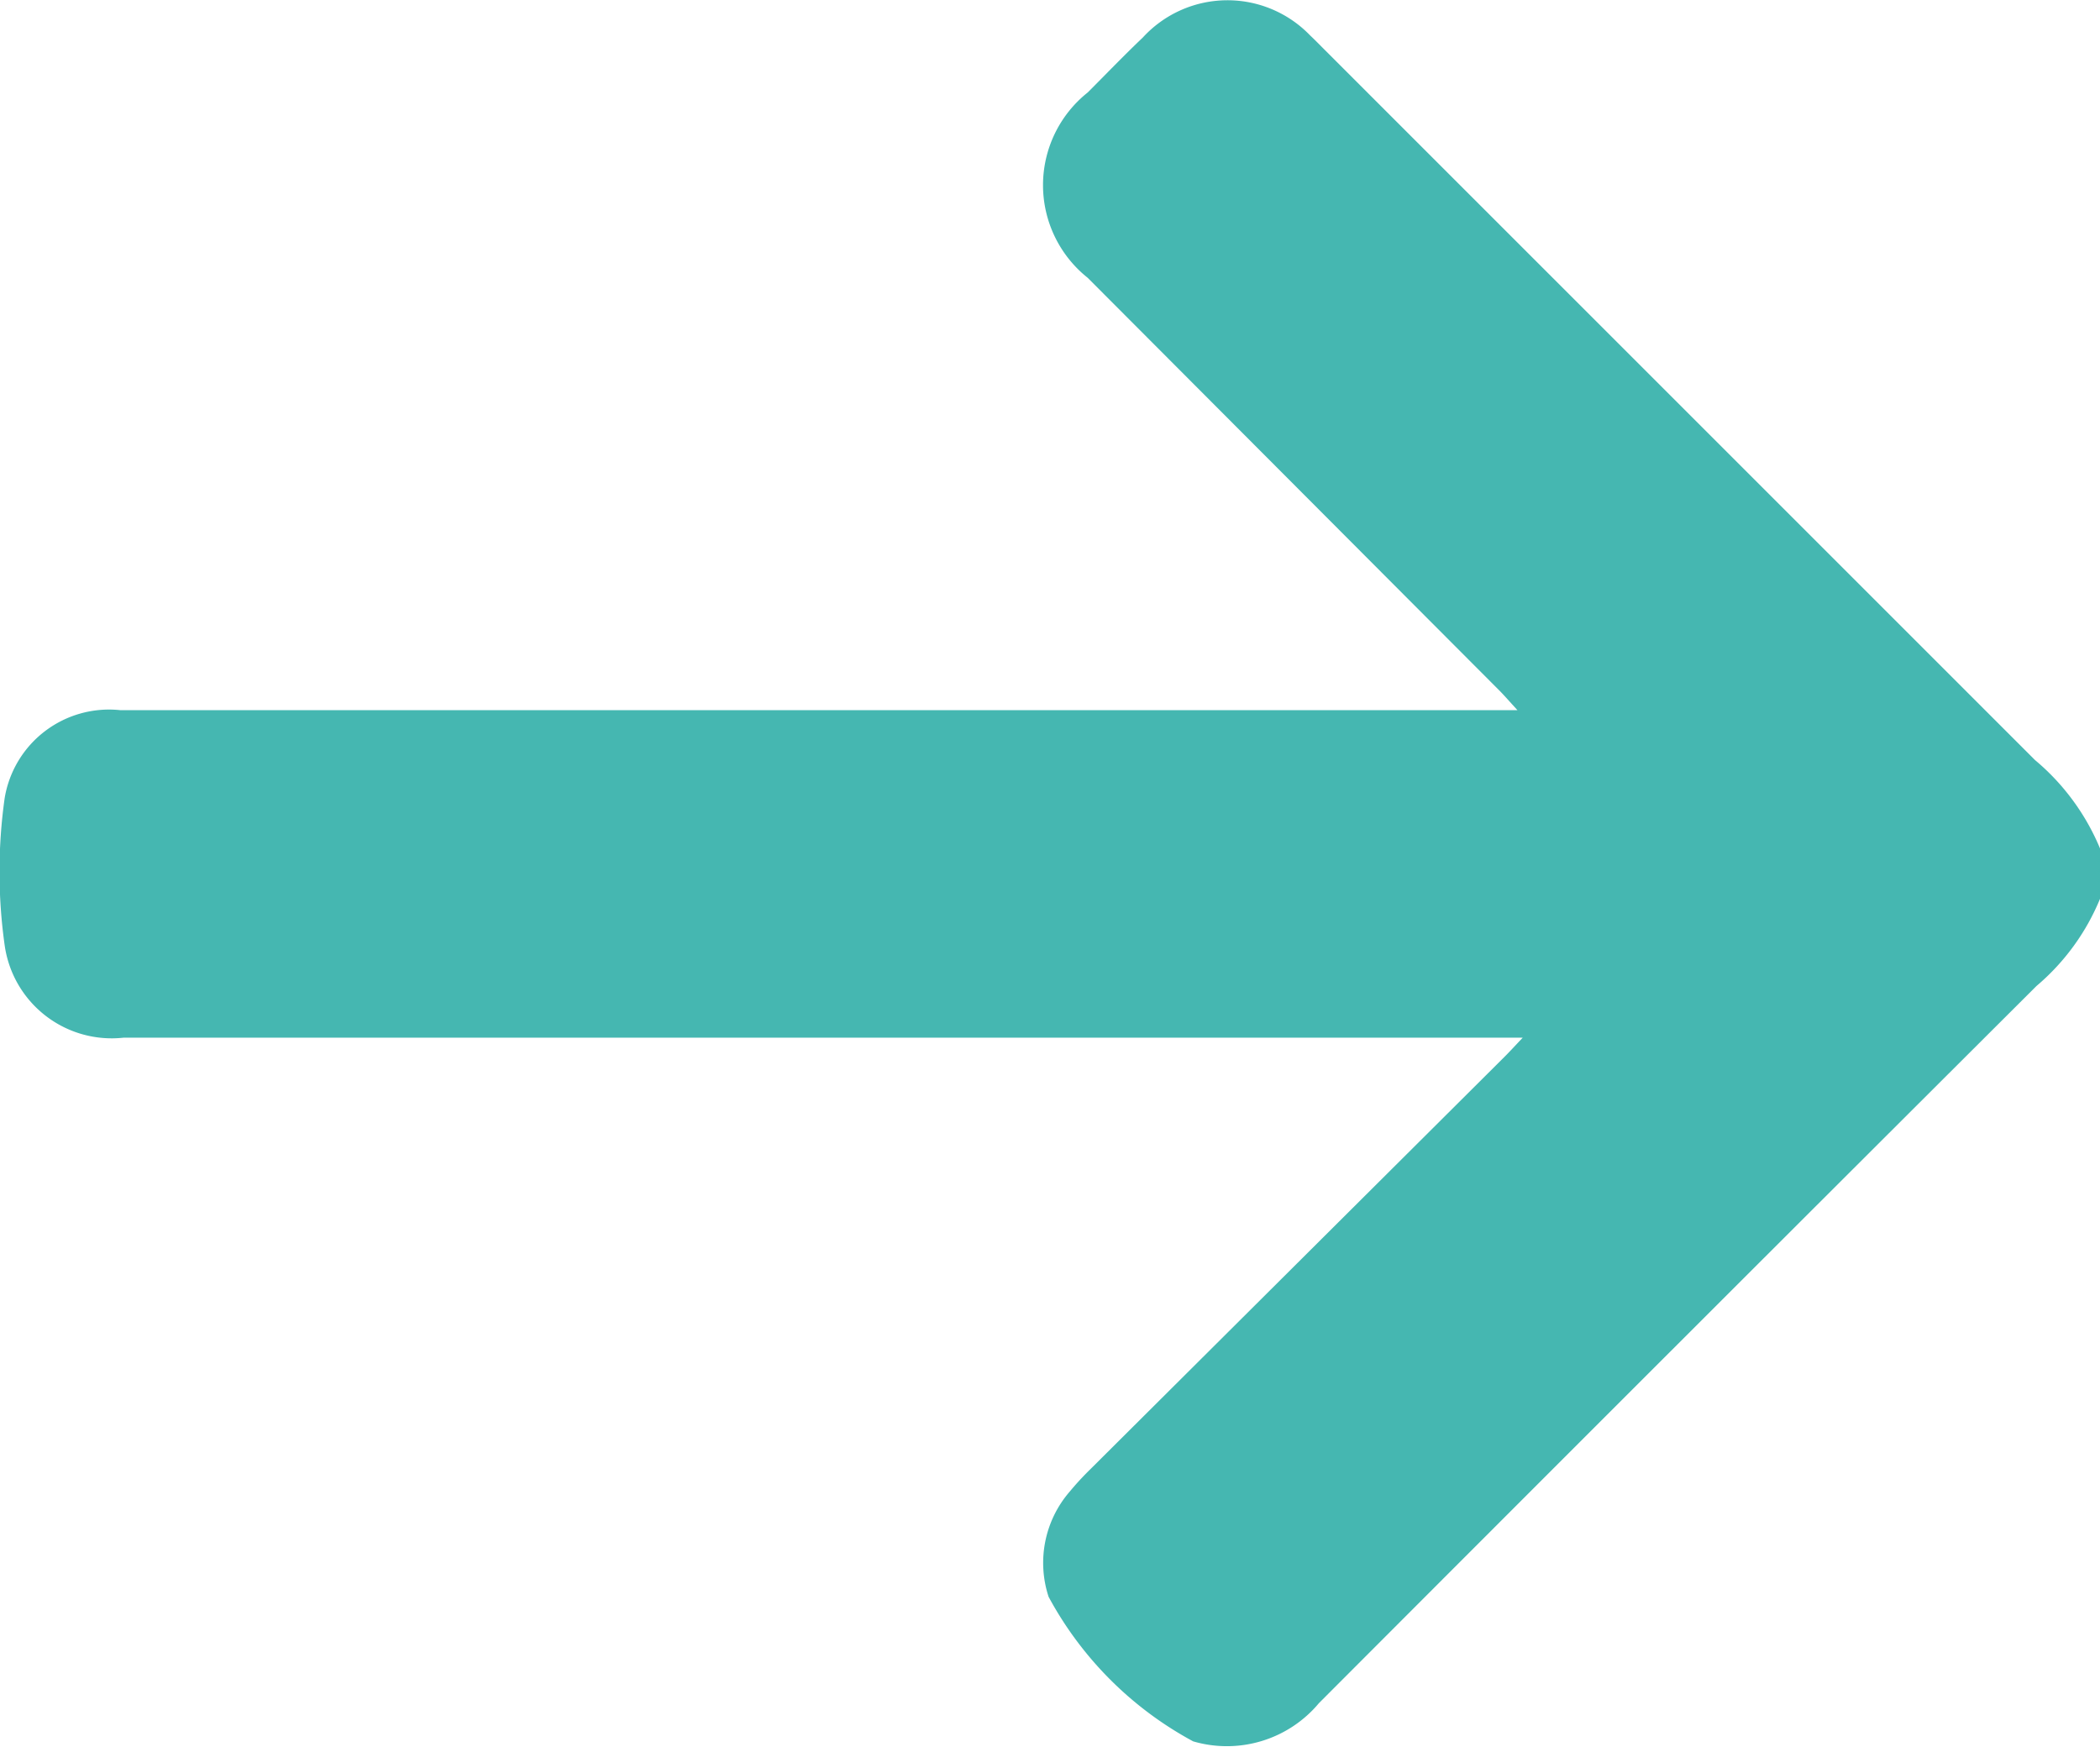 <svg xmlns="http://www.w3.org/2000/svg" xmlns:xlink="http://www.w3.org/1999/xlink" width="13.598" height="11.311" viewBox="0 0 13.598 11.311">
  <defs>
    <clipPath id="clip-path">
      <rect id="Rectangle_6" data-name="Rectangle 6" width="13.598" height="11.311" fill="#45b7b1"/>
    </clipPath>
  </defs>
  <g id="Group_9" data-name="Group 9" clip-path="url(#clip-path)">
    <path id="Path_111" data-name="Path 111" d="M13.6,5.817a1.474,1.474,0,0,1-.413.569Q10.86,8.707,8.54,11.031a.777.777,0,0,1-.814.247,2.307,2.307,0,0,1-.936-.936.705.705,0,0,1,.138-.683,1.854,1.854,0,0,1,.135-.146L9.742,6.845c.033-.033.065-.068.118-.124H.8a.7.7,0,0,1-.77-.6,3.417,3.417,0,0,1,0-.95A.685.685,0,0,1,.779,4.6H9.826c-.049-.053-.079-.088-.111-.121L7.043,1.8a.767.767,0,0,1,0-1.2c.119-.119.235-.24.357-.356A.743.743,0,0,1,8.483.23c.032.03.063.062.094.093q2.3,2.3,4.6,4.6A1.494,1.494,0,0,1,13.6,5.5Z" transform="translate(0 -0.001)" fill="#45b7b1"/>
  </g>
</svg>
